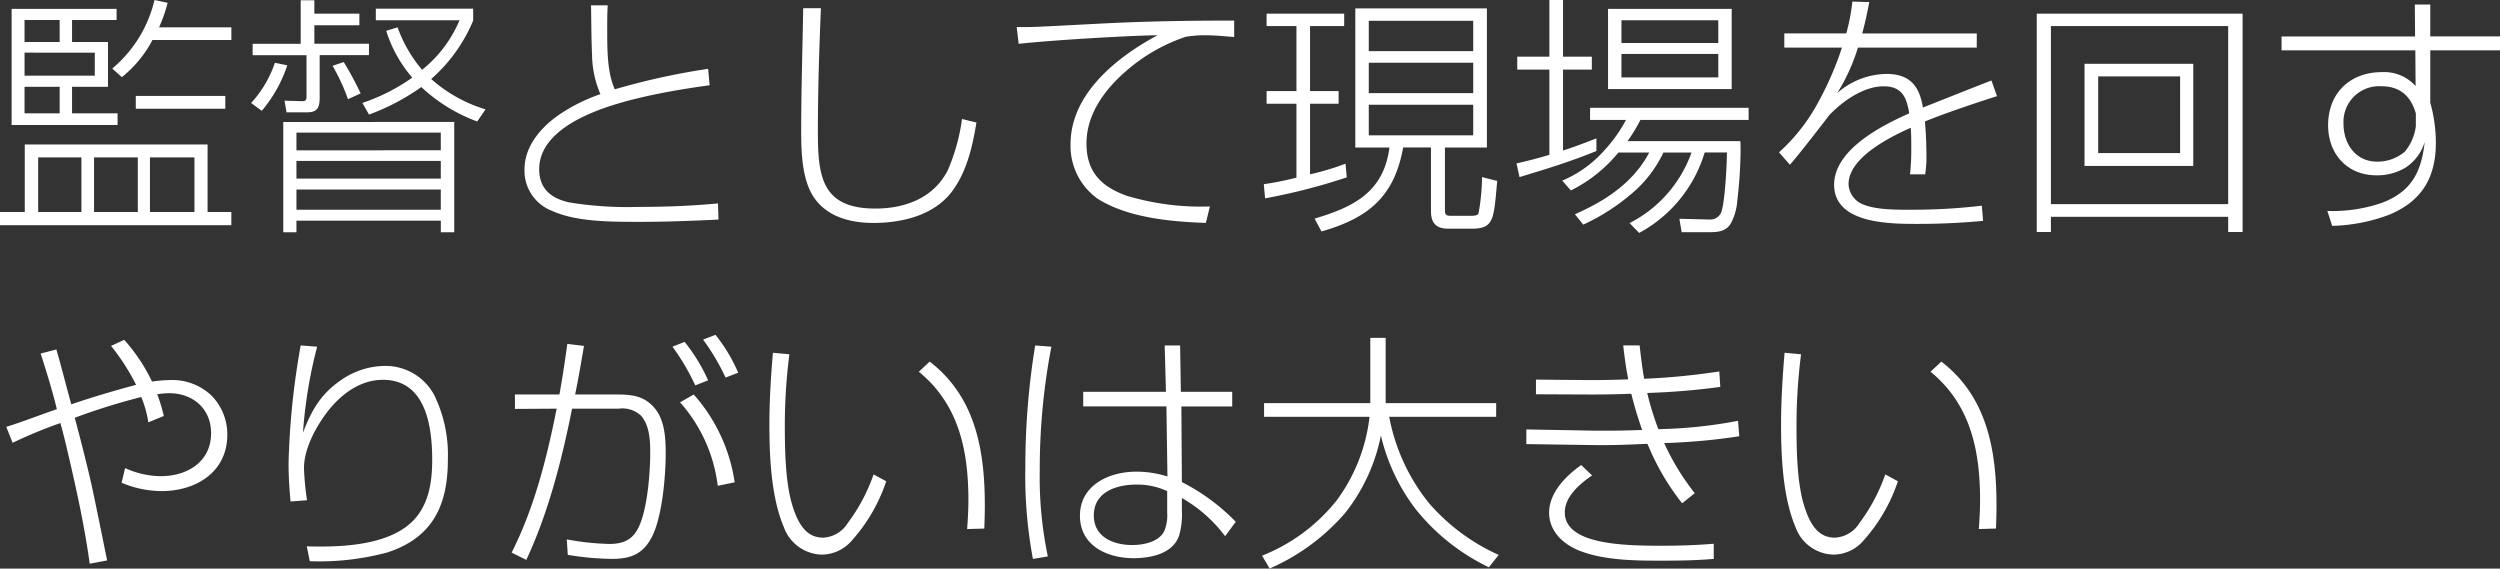 <svg xmlns="http://www.w3.org/2000/svg" width="355.844" height="80.937" viewBox="0 0 355.844 80.937">
  <rect x="0" y="0" width="355.844" height="80.937" fill="#333333" stroke="none"/>
  <defs>
    <style>
      .cls-1 {
        fill: #fff;
        fill-rule: evenodd;
      }
    </style>
  </defs>
  <path id="_01-main--title01" data-name="01-main--title01" class="cls-1" d="M167.609,552.411h11.23v-1.8H168.545a21.189,21.189,0,0,0,1.223-3.492l-1.871-.4a18.147,18.147,0,0,1-6.012,9.757l1.368,1.224A16.755,16.755,0,0,0,167.609,552.411Zm-20.05-4.428v16.525h15.082v-1.656h-6.479v-3.78h5.112V552.7h-5.112v-3.132H162.5v-1.584H147.559Zm6.839,1.584V552.7h-5v-3.132h5Zm5,4.644v3.277H149.4v-3.277H159.4Zm-5,4.861v3.78h-5v-3.78h5Zm23.577,1.3H165.233V562.2h12.742v-1.836Zm-2.519,6.913H149.431v9.613H145.9v1.872h32.936v-1.872h-3.383v-9.613Zm-17.962,1.836v7.777h-6.155v-7.777h6.155Zm8.027,0v7.777h-6.227v-7.777h6.227Zm8.063,0v7.777h-6.335v-7.777h6.335Zm15.123-22.358v6.192h-6.84v1.62h7.667V560.4c0,0.468-.036.72-0.611,0.72l-2.52-.072,0.288,1.656h2.987c1.476,0,1.728-.792,1.728-2.088v-6.049h7.019v-1.62H190.65v-2.628h6.408v-1.656H190.65v-1.908h-1.943Zm17.169,12.349a23.555,23.555,0,0,0,7.955,4.9l1.188-1.728a20.543,20.543,0,0,1-7.739-4.32,22.579,22.579,0,0,0,5.976-8.317v-1.692H199.4V549.6h11.915a18.028,18.028,0,0,1-5.328,7.057,19.556,19.556,0,0,1-3.491-6.049l-1.62.5a18.974,18.974,0,0,0,3.708,6.661,27.427,27.427,0,0,1-7.092,3.6l0.936,1.656A31.383,31.383,0,0,0,205.876,559.108Zm-10.438,1.728,1.8-.828a44.721,44.721,0,0,0-2.412-4.465l-1.584.541A28.443,28.443,0,0,1,195.438,560.836Zm-12.275,1.656a19.528,19.528,0,0,0,3.636-6.48l-1.764-.36a16.194,16.194,0,0,1-3.384,5.724Zm27.393,1.584H186.223v15.7H188.1v-1.656h20.553v1.656h1.908v-15.7Zm-1.908,1.513v2.52H188.1v-2.52h20.553Zm0,4.032v2.52H188.1v-2.52h20.553Zm0,4.068v2.881H188.1v-2.881h20.553Zm21.386-26.21c0.036,2.052.036,4.5,0.144,7.092a14.6,14.6,0,0,0,1.188,5.545A24.587,24.587,0,0,0,226,562.708c-2.771,1.764-5.435,4.609-5.435,8.1a6.1,6.1,0,0,0,3.96,5.941c3.419,1.548,8.279,1.548,12.454,1.548,3.744,0,7.487-.144,11.195-0.324l-0.072-2.3c-3.816.36-7.631,0.5-11.483,0.5a51.3,51.3,0,0,1-9.719-.648c-2.555-.577-4.247-1.945-4.247-4.717,0-3.888,3.671-6.553,8.279-8.353,5.291-2.052,12.526-3.132,15.982-3.6l-0.216-2.34a99.4,99.4,0,0,0-13.283,2.916c-1.079-2.376-1.079-5.581-1.079-8.569,0-1.116,0-2.268.072-3.384h-2.376Zm30.2,0.4c-0.108,6.012-.288,11.845-0.288,17.5,0,2.989.108,7.057,1.907,9.577,1.944,2.7,5.22,3.493,8.387,3.493,4.284,0,9.035-1.188,11.519-4.969,1.872-2.772,2.592-6.084,3.132-9.325l-2.052-.5a27.951,27.951,0,0,1-2.016,7.273c-2.016,3.96-6.047,5.473-10.331,5.473-7.559,0-8.171-4.5-8.171-10.837,0-5.9.18-11.7,0.432-17.678h-2.519Zm30.384,2.7,0.288,2.376c4.464-.5,15.19-1.152,19.762-1.224-5.759,3.1-12.383,8.317-12.383,15.518a9.237,9.237,0,0,0,3.888,7.776c4.319,2.7,10.367,3.241,15.37,3.421l0.576-2.34a37.19,37.19,0,0,1-11.807-1.513c-3.635-1.3-5.759-3.384-5.759-7.452,0-4.141,2.556-7.633,5.579-10.261a24.888,24.888,0,0,1,8.567-4.933,17.064,17.064,0,0,1,2.7-.216c1.368,0,2.808.144,4.175,0.252v-2.34c-5.327,0-10.654.072-15.982,0.288-4.1.18-8.206,0.432-12.31,0.612C292.387,550.575,291.523,550.575,290.623,550.575Zm48.2-2.664v19.8h4.859c-0.828,6.336-5.075,8.461-10.654,10.117L334,579.666c6.66-1.908,10.367-4.933,11.627-11.953h3.959v9.037c0,1.692.72,2.52,2.448,2.52h3.348c3.239,0,3.131-1.4,3.635-6.8l-2.159-.54a30.035,30.035,0,0,1-.5,5.149c-0.144.36-.684,0.36-1.4,0.36h-2.376c-0.756,0-1.008-.036-1.008-0.864v-8.857h5.975v-19.8H338.826Zm-6.443,23.618V561.484h4.067v-1.8h-4.067v-9.253h4.859v-1.764H326.191v1.764h4.248v9.253h-4.248v1.8h4.248V572a42.428,42.428,0,0,1-4.644.936l0.18,2.016a86.065,86.065,0,0,0,11.627-2.988l-0.18-1.944A37.246,37.246,0,0,1,332.383,571.529ZM355.6,549.675V554H340.734v-4.32H355.6Zm0,5.977v4.32H340.734v-4.32H355.6Zm0,5.976v4.357H340.734v-4.357H355.6Zm12.783,6.517V556.624h4.1v-1.837h-4.1v-8.064h-1.944v8.064h-4.572v1.837h4.572v12.133c-1.548.468-3.1,0.864-4.68,1.224l0.432,1.944c4.032-1.224,7.02-2.124,10.943-3.708v-1.8C371.55,567.029,369.966,567.641,368.383,568.145Zm6.407-20.162V559.4h17.6V547.983h-17.6Zm15.694,1.62v3.24H376.7V549.6h13.786Zm0,4.788v3.349H376.7v-3.349h13.786Zm-12.923,12.422a23.333,23.333,0,0,0,1.836-3.025H394.8V562.06H372.234v1.728h5.112a20.762,20.762,0,0,1-3.132,4.393,16.671,16.671,0,0,1-5.939,4.248l1.223,1.4a20.525,20.525,0,0,0,6.768-5.4h4.391c-2.268,4.284-6.227,6.877-10.583,8.785l1.188,1.476a29.242,29.242,0,0,0,6.659-4.213,17.326,17.326,0,0,0,4.752-6.048h4a18.067,18.067,0,0,1-8.819,10.045l1.368,1.4a19.3,19.3,0,0,0,9.323-11.449h3.168c0,1.584-.288,7.417-0.864,8.641a1.71,1.71,0,0,1-1.62.9l-4.283-.108,0.324,1.908h4.067c1.152,0,2.268-.144,2.916-1.224a8,8,0,0,0,.936-3.276,64.728,64.728,0,0,0,.467-7.021c0-.468,0-0.972-0.036-1.44H377.561ZM408.7,551.475h-8.819v2.016h8.207a46.006,46.006,0,0,1-3.779,8.5,26.155,26.155,0,0,1-5.184,6.409l1.548,1.764c0.864-.9,4.68-5.833,5.579-7.021,1.908-2.016,4.9-4.14,7.775-4.14,2.628,0,3.276,1.62,3.636,3.852-3.924,1.728-10.691,5.185-10.691,10.153,0,5.581,7.955,5.581,11.915,5.581q4.642,0,9.287-.432l-0.18-2.16a85.394,85.394,0,0,1-10.043.576c-2.448,0-5.075,0-6.947-.792a3.242,3.242,0,0,1-1.98-2.845c0-3.78,5.867-6.7,8.855-8.029,0.072,0.973.072,1.945,0.072,2.953a30.972,30.972,0,0,1-.18,3.672h2.16a15.691,15.691,0,0,0,.18-2.592c0-1.62-.072-3.312-0.216-4.933,2.915-1.188,7.2-2.628,10.258-3.6l-0.791-2.232c-3.24,1.26-6.48,2.556-9.755,3.852-0.5-3.132-1.908-4.788-5.22-4.788a10.879,10.879,0,0,0-6.983,2.736,26.373,26.373,0,0,0,2.952-6.481h16.918v-2.016H410.97c0.4-1.476.72-2.952,1.008-4.464l-2.412-.072A28,28,0,0,1,408.7,551.475Zm56.41,28.263V548.667h-29.3v31.071h2.016v-2.16H463.06v2.16h2.052Zm-27.285-29.307H463.06v25.347H437.827V550.431Zm4.787,5.365v14.545h15.478V555.8H442.614Zm1.944,1.8h11.663v10.909H444.558V557.6Zm45.107-5.689H470.659v1.98H489.7l0.036,5.077a6.012,6.012,0,0,0-4.787-1.98c-4.536,0-7.667,2.988-7.667,7.56,0,4.069,2.7,7.129,6.875,7.129a7.74,7.74,0,0,0,4.175-1.116,6.657,6.657,0,0,0,2.7-3.636c-0.468,4.212-1.8,6.948-5.9,8.6a21.515,21.515,0,0,1-7.955,1.224l0.683,2.124a24.647,24.647,0,0,0,8.207-1.62c4.572-1.944,6.552-5.257,6.552-10.225a21.482,21.482,0,0,0-.792-5.689v-7.453h9.934v-1.98h-9.934v-4.536h-2.2Zm0.108,10.981v1.8a7.168,7.168,0,0,1-1.548,3.6,6.02,6.02,0,0,1-3.959,1.44c-3.06,0-4.788-2.52-4.788-5.4A5.074,5.074,0,0,1,484.914,559C487.541,559,489.089,560.44,489.773,562.888ZM156.054,604.274c-0.72-2.592-1.368-5.22-2.124-7.812l-2.231.576c0.828,2.628,1.656,5.256,2.3,7.921-2.411.828-4.787,1.764-7.2,2.52l0.9,2.268a66,66,0,0,1,6.8-2.808c0.54,1.872.9,3.528,1.4,5.652,1.044,4.537,2.124,9.541,2.772,14.366l2.484-.468c-0.756-3.673-1.476-7.345-2.268-10.981-0.72-3.133-1.512-6.229-2.34-9.325a89.853,89.853,0,0,1,9.467-2.953,15.777,15.777,0,0,1,1.008,3.6l2.2-.9a23.562,23.562,0,0,0-.936-3.1,12.848,12.848,0,0,1,1.691-.144c3.384,0,5.976,2.2,5.976,5.689,0,4.1-3.42,6.121-7.163,6.121a12.442,12.442,0,0,1-5.076-1.153l-0.5,2.089a14.771,14.771,0,0,0,5.688,1.188c4.9,0,9.358-2.7,9.358-8.029A7.876,7.876,0,0,0,176,603.014a8.108,8.108,0,0,0-5.9-2.2,20.4,20.4,0,0,0-2.555.216,25.149,25.149,0,0,0-3.96-5.94l-1.872.864a30.936,30.936,0,0,1,3.564,5.544C162.173,602.33,159.078,603.23,156.054,604.274Zm32.653-8.388a108.622,108.622,0,0,0-1.728,16.741c0,1.837.108,3.673,0.288,5.473l2.339-.18a39.588,39.588,0,0,1-.431-4.573c0-2.376,1.259-5.112,2.915-7.452,1.944-2.737,4.824-5.113,8.315-5.113,6.119,0,7.019,6.625,7.019,11.377,0,3.025-.432,6.193-2.555,8.5-3.06,3.348-9.035,3.853-13.283,3.853-0.684,0-1.332,0-2.016-.036L190,626.6a37.231,37.231,0,0,0,11.087-1.26c6.443-2.125,8.567-6.733,8.567-13.214a19.392,19.392,0,0,0-1.908-9.109,7.846,7.846,0,0,0-7.127-4.212,11.049,11.049,0,0,0-6.119,1.98c-2.916,1.98-4.248,4.321-5.471,7.525a67.32,67.32,0,0,1,2.015-12.241Zm59.037-1.513-1.764.685a31.382,31.382,0,0,1,3.2,5.4l1.8-.684A23.4,23.4,0,0,0,247.744,594.373Zm-4.392,1.009-1.728.684a31.546,31.546,0,0,1,3.24,5.508l1.836-.72A25.066,25.066,0,0,0,243.352,595.382Zm-17.818,7.488H219.2v2.053l5.94-.036c-1.4,7.02-3.168,14.077-6.408,20.486l2.088,1.044c3.168-6.805,5.039-14.186,6.515-21.53h6.623a3.905,3.905,0,0,1,3.2,1.008c1.188,1.368,1.3,3.456,1.3,5.22,0,2.88-.4,8.173-1.692,10.729-0.864,1.764-2.232,2.3-4.139,2.3a37.894,37.894,0,0,1-6.048-.649l0.144,2.2a40.992,40.992,0,0,0,6.3.576c2.771,0,4.535-.756,5.8-3.385,1.368-2.952,1.836-8.388,1.836-11.665,0-2.232-.144-4.86-1.728-6.588s-3.456-1.765-5.651-1.765h-5.508c0.468-2.3.864-4.608,1.26-6.912l-2.376-.288C226.326,598.082,225.966,600.494,225.534,602.87Zm19.114,0-1.944,1.116a21.815,21.815,0,0,1,5.364,11.882l2.411-.5A24.058,24.058,0,0,0,244.648,602.87Zm11.271-5.94c-0.288,3.42-.5,6.8-0.5,10.225,0,4.608.252,10.333,2.052,14.581a5.9,5.9,0,0,0,5.4,3.925,5.667,5.667,0,0,0,4.032-1.729,24,24,0,0,0,5.147-8.712l-1.8-.973a25.485,25.485,0,0,1-3.671,6.913,4.37,4.37,0,0,1-3.492,2.088c-1.907,0-3.347-1.152-4.391-4.572-1.008-3.24-1.08-7.957-1.08-11.341a80.236,80.236,0,0,1,.648-10.189Zm22.317,1.26-1.547,1.44c5.687,4.644,7.055,11.2,7.055,18.254,0,1.368-.072,2.736-0.18,4.14l2.447-.072c0.036-1.08.072-2.2,0.072-3.276C286.083,610.863,284.788,603.23,278.236,598.19Zm15.015-2.3a106.8,106.8,0,0,0-1.4,17.245,64.155,64.155,0,0,0,1.08,13.142l2.124-.36a54.618,54.618,0,0,1-1.152-12.35,91.765,91.765,0,0,1,1.656-17.5Zm6.839,6.588v2.089h11.843l0.144,9.973a14.583,14.583,0,0,0-4.464-.685c-3.815,0-7.991,1.909-7.991,6.265,0,4.285,3.888,6.049,7.631,6.049,2.412,0,5.58-.612,6.479-3.2a10.856,10.856,0,0,0,.4-3.564v-1.8a20.209,20.209,0,0,1,6.156,5.436l1.511-2.052a28.956,28.956,0,0,0-7.667-5.652l-0.072-10.765h7.236v-2.089h-7.308l-0.108-6.588h-2.195l0.18,6.588H300.09Zm11.951,14.15v3.06a5.96,5.96,0,0,1-.4,2.592c-0.756,1.584-2.988,2.017-4.572,2.017-2.663,0-5.471-1.117-5.471-4.213,0-3.384,3.276-4.392,6.083-4.392A10.093,10.093,0,0,1,312.041,616.624Zm30.42-7.921a27.583,27.583,0,0,0,5,10.549,29.917,29.917,0,0,0,10.366,8.209l1.4-1.764a28.48,28.48,0,0,1-9.934-7.381,27.7,27.7,0,0,1-5.652-12.277h15.226v-1.945h-15.73v-9.288H340.95v9.288H325.831v1.945h15.011a24.716,24.716,0,0,1-4.608,11.809,25.505,25.505,0,0,1-10.691,7.957l1.08,1.836a30.156,30.156,0,0,0,10.727-7.885A25.786,25.786,0,0,0,342.461,608.7Zm35.208-7.993q-2.752.108-5.507,0.108l-7.631-.072v2.088l7.847,0.036q2.862,0,5.723-.108a52.765,52.765,0,0,0,1.548,5.149c-1.764.072-3.491,0.108-5.255,0.108h-1.332l-9.9-.18v2.088l9.935,0.144h1.368c1.98,0,3.959-.108,5.939-0.18a34.927,34.927,0,0,0,4.932,8.461l1.8-1.44a34.42,34.42,0,0,1-4.355-7.129,88.021,88.021,0,0,0,10.69-.972l-0.179-2.2a66.209,66.209,0,0,1-11.339,1.188,40.654,40.654,0,0,1-1.584-5.149,100.478,100.478,0,0,0,10.4-.864l-0.144-2.2a97.663,97.663,0,0,1-10.691,1.044c-0.288-1.584-.468-3.168-0.648-4.752H376.95C377.13,597.506,377.346,599.126,377.669,600.71Zm-6.695,12.2c-2.159,1.513-4.571,3.925-4.571,6.769,0,2.592,1.908,4.428,4.175,5.365,3.564,1.44,7.991,1.476,11.807,1.476,2.484,0,4.967-.036,7.451-0.252v-2.161c-2.484.217-5,.289-7.487,0.289-5.687,0-13.714-.252-13.714-4.753,0-2.268,2.159-4.068,3.887-5.256Zm28.945-15.985c-0.288,3.42-.5,6.8-0.5,10.225,0,4.608.252,10.333,2.052,14.581a5.9,5.9,0,0,0,5.4,3.925,5.667,5.667,0,0,0,4.032-1.729,24,24,0,0,0,5.147-8.712l-1.8-.973a25.485,25.485,0,0,1-3.671,6.913,4.37,4.37,0,0,1-3.492,2.088c-1.907,0-3.347-1.152-4.391-4.572-1.008-3.24-1.08-7.957-1.08-11.341a80.236,80.236,0,0,1,.648-10.189Zm22.317,1.26-1.547,1.44c5.687,4.644,7.055,11.2,7.055,18.254,0,1.368-.072,2.736-0.18,4.14l2.447-.072c0.036-1.08.072-2.2,0.072-3.276C430.083,610.863,428.788,603.23,422.236,598.19Z" transform="translate(-145.906 -546.719)"/>
</svg>
